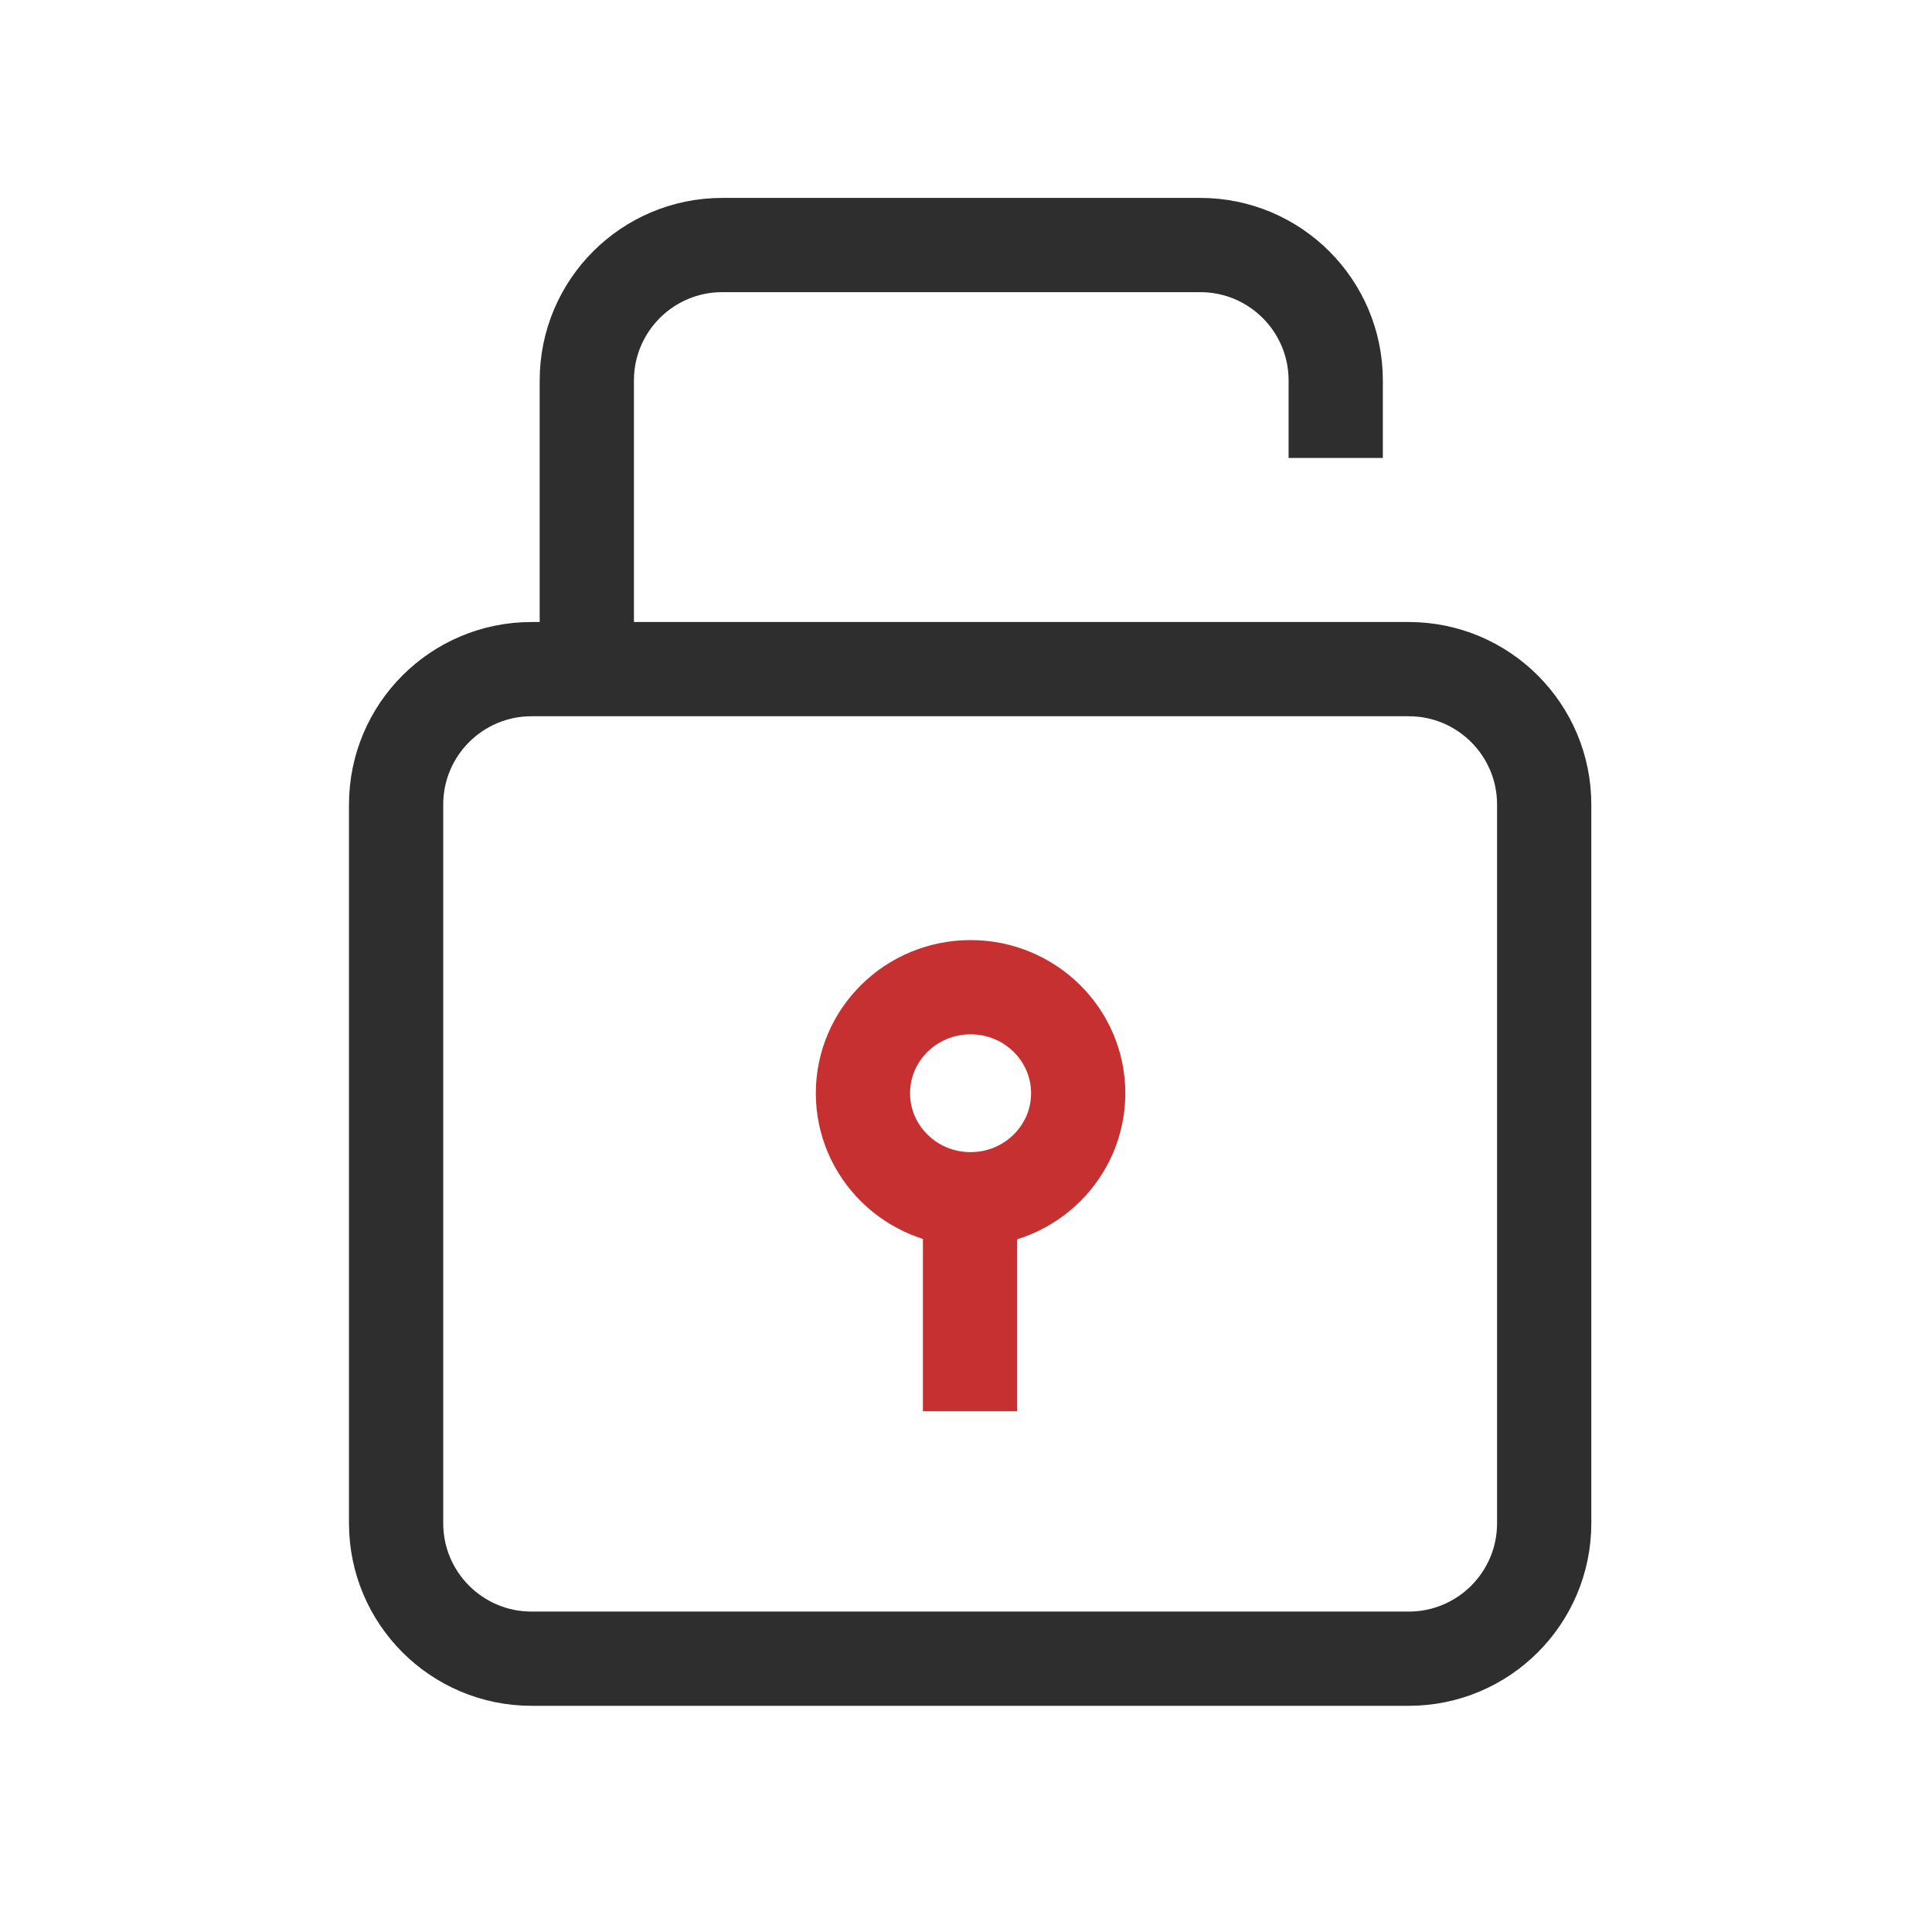 <svg xmlns="http://www.w3.org/2000/svg" width="41" height="41" viewBox="0 0 41 41" fill="none"><path d="M8.406 17.074C8.406 15.487 9.693 14.2 11.28 14.2H29.896C31.483 14.2 32.77 15.487 32.77 17.074V32.326C32.77 33.913 31.483 35.2 29.896 35.2H11.28C9.693 35.2 8.406 33.913 8.406 32.326V17.074Z" stroke="#2E2E2E" stroke-width="2" stroke-linejoin="round"></path><path d="M12.453 14.2V8.074C12.453 6.487 13.74 5.2 15.327 5.2H25.472C27.059 5.2 28.346 6.487 28.346 8.074V9.719" stroke="#2E2E2E" stroke-width="2" stroke-linejoin="round"></path><ellipse cx="20.597" cy="23.2" rx="2.284" ry="2.25" stroke="#C63031" stroke-width="2" stroke-linejoin="round"></ellipse><path d="M20.586 25.45L20.586 29.949" stroke="#C63031" stroke-width="2" stroke-linejoin="round"></path></svg>